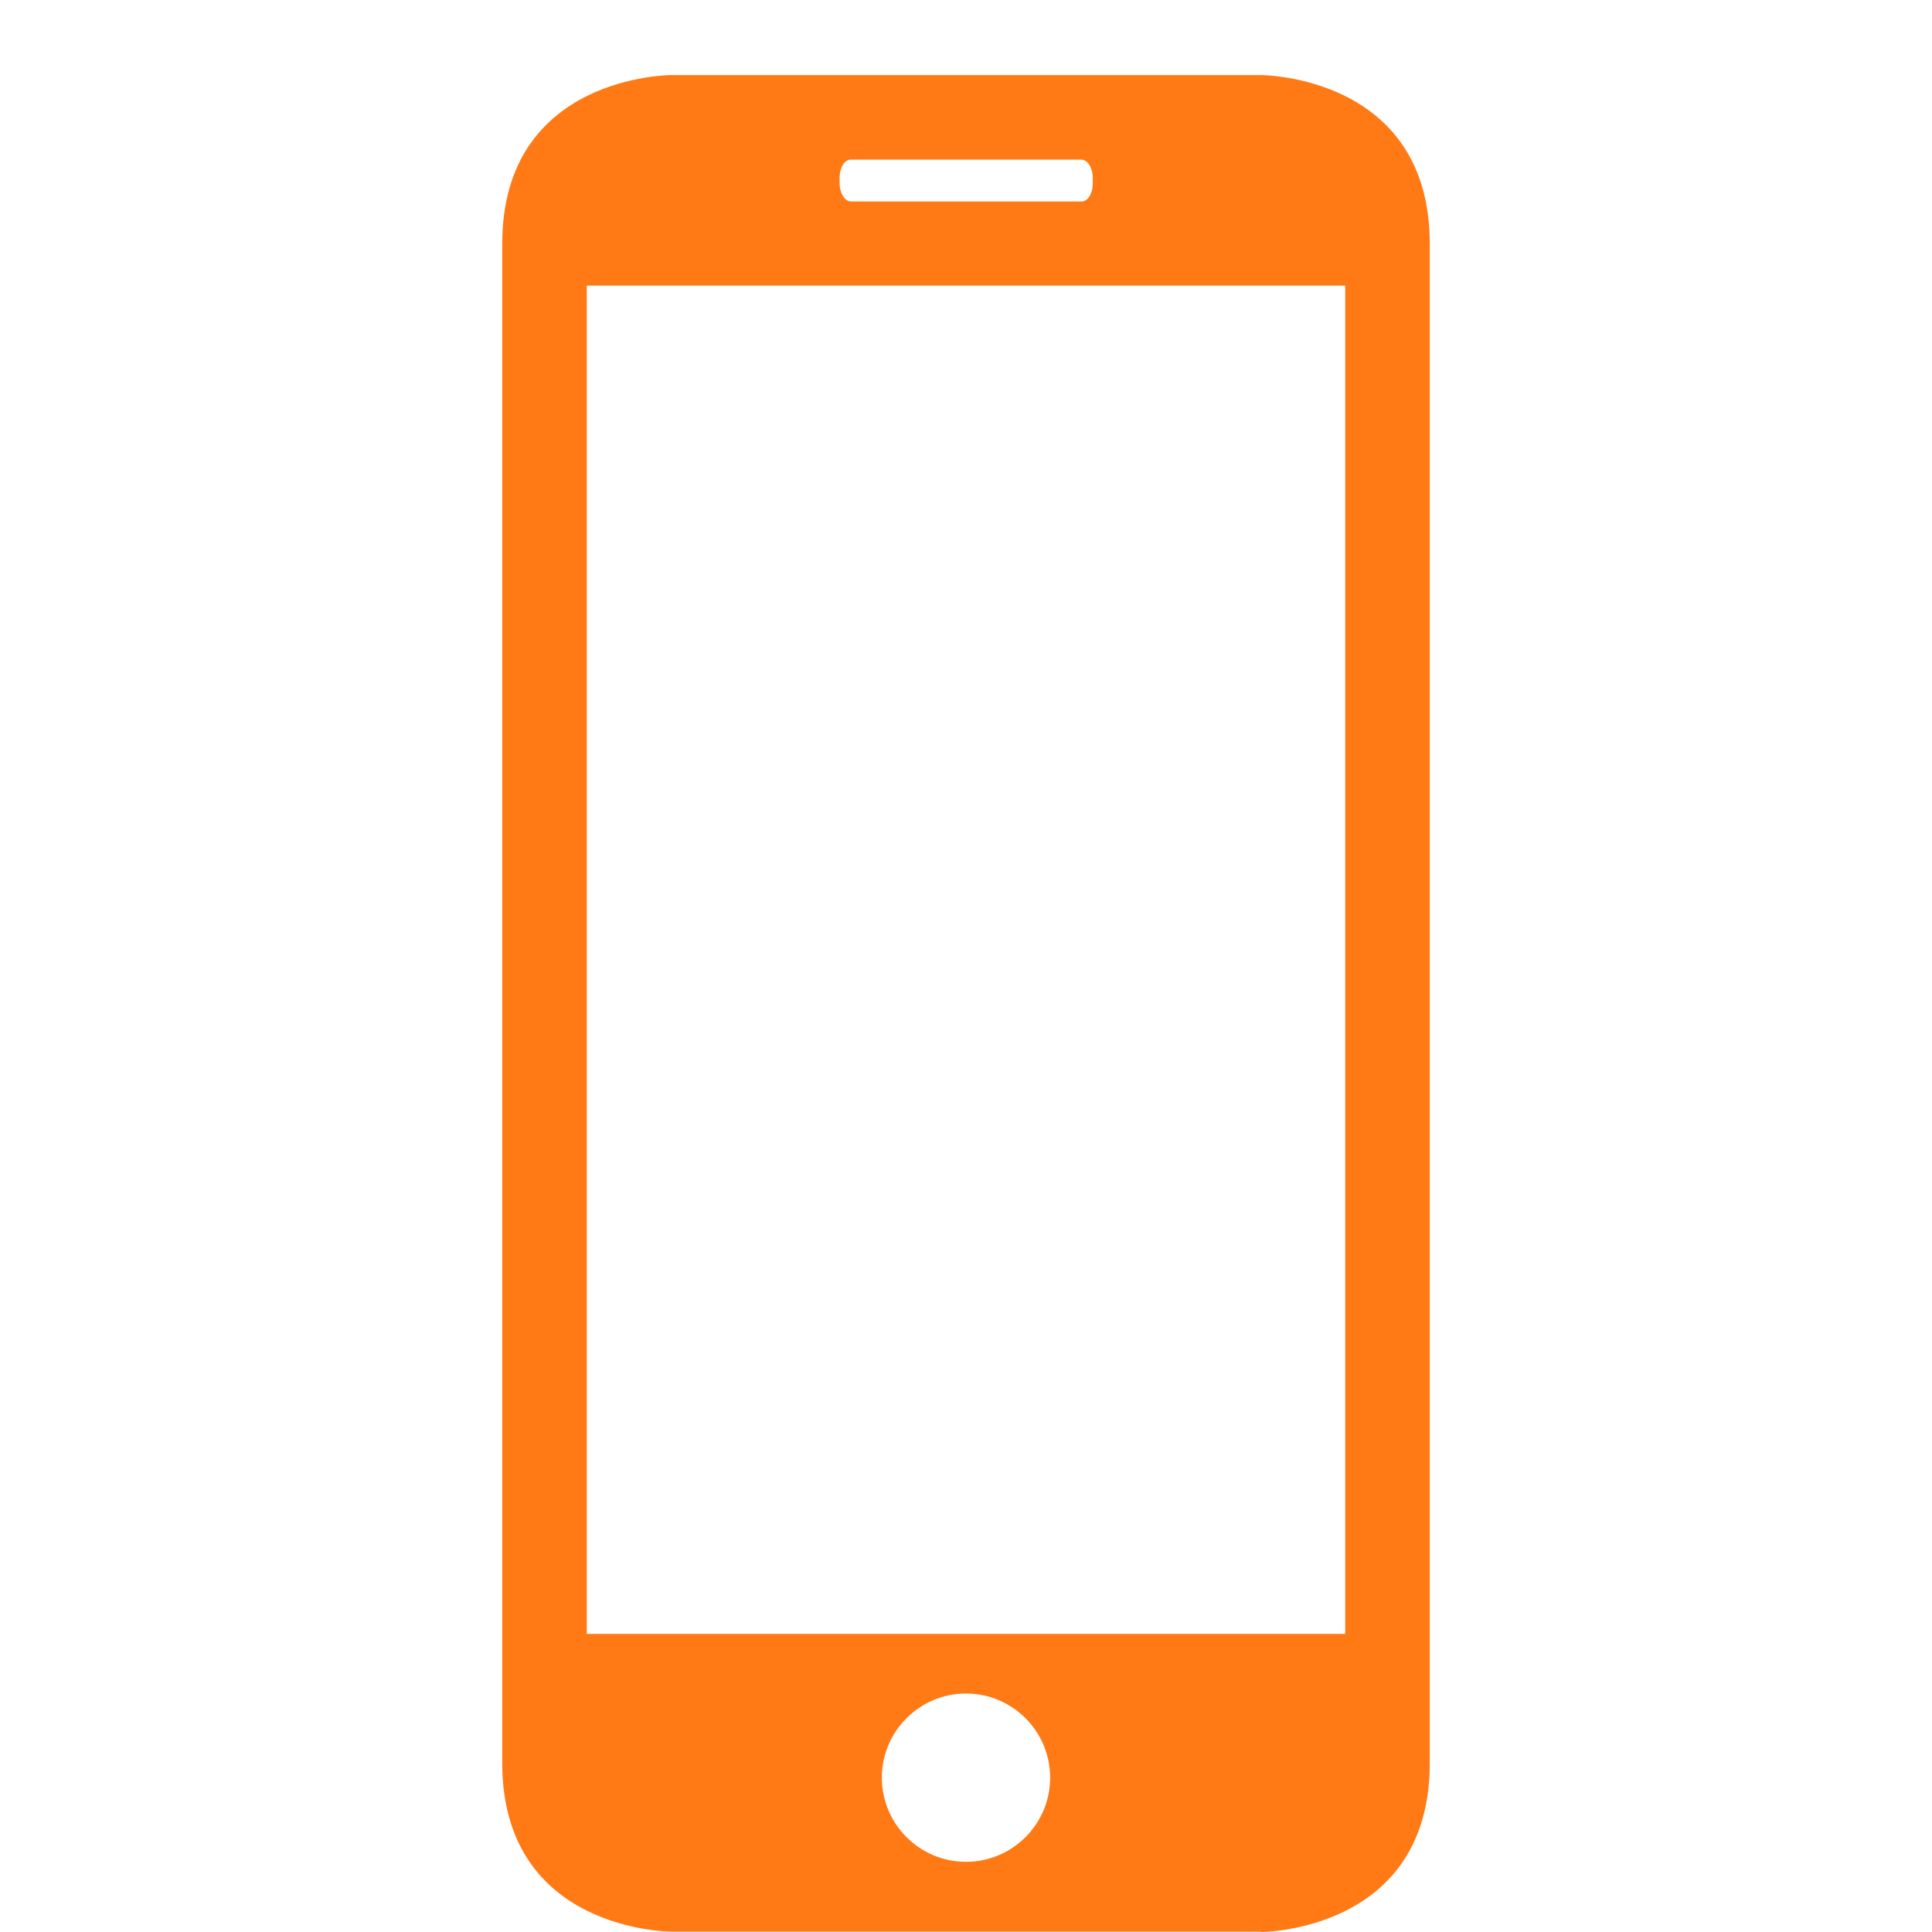 <?xml version="1.0" encoding="utf-8"?>
<!-- Generator: Adobe Illustrator 23.1.1, SVG Export Plug-In . SVG Version: 6.00 Build 0)  -->
<svg version="1.1" id="Capa_1" xmlns="http://www.w3.org/2000/svg" xmlns:xlink="http://www.w3.org/1999/xlink" x="0px" y="0px"
	 viewBox="0 0 512 512" style="enable-background:new 0 0 512 512;" xml:space="preserve">
<style type="text/css">
	.st0{fill:#FF7914;}
</style>
<g>
	<g>
		<path class="st0" d="M334.2,512c0,0,44.7,0,44.7-44.7V64.6c0-44.7-44.7-44.7-44.7-44.7H177.8c0,0-44.7,0-44.7,44.7v402.6
			c0,44.7,44.7,44.7,44.7,44.7H334.2z M256,493.4c-12.3,0-22.3-10-22.3-22.3c0-12.3,10-22.3,22.3-22.3c12.3,0,22.3,10,22.3,22.3
			C278.3,483.4,268.3,493.4,256,493.4z M222.5,47.2c0-2.8,1.3-4.9,3-4.9h61.1c1.6,0,3,2.2,3,4.9v1.3c0,2.8-1.3,4.9-3,4.9h-61.1
			c-1.6,0-3-2.2-3-4.9V47.2z M155.5,75.7h201v357.3h-201V75.7z"/>
	</g>
</g>
</svg>
